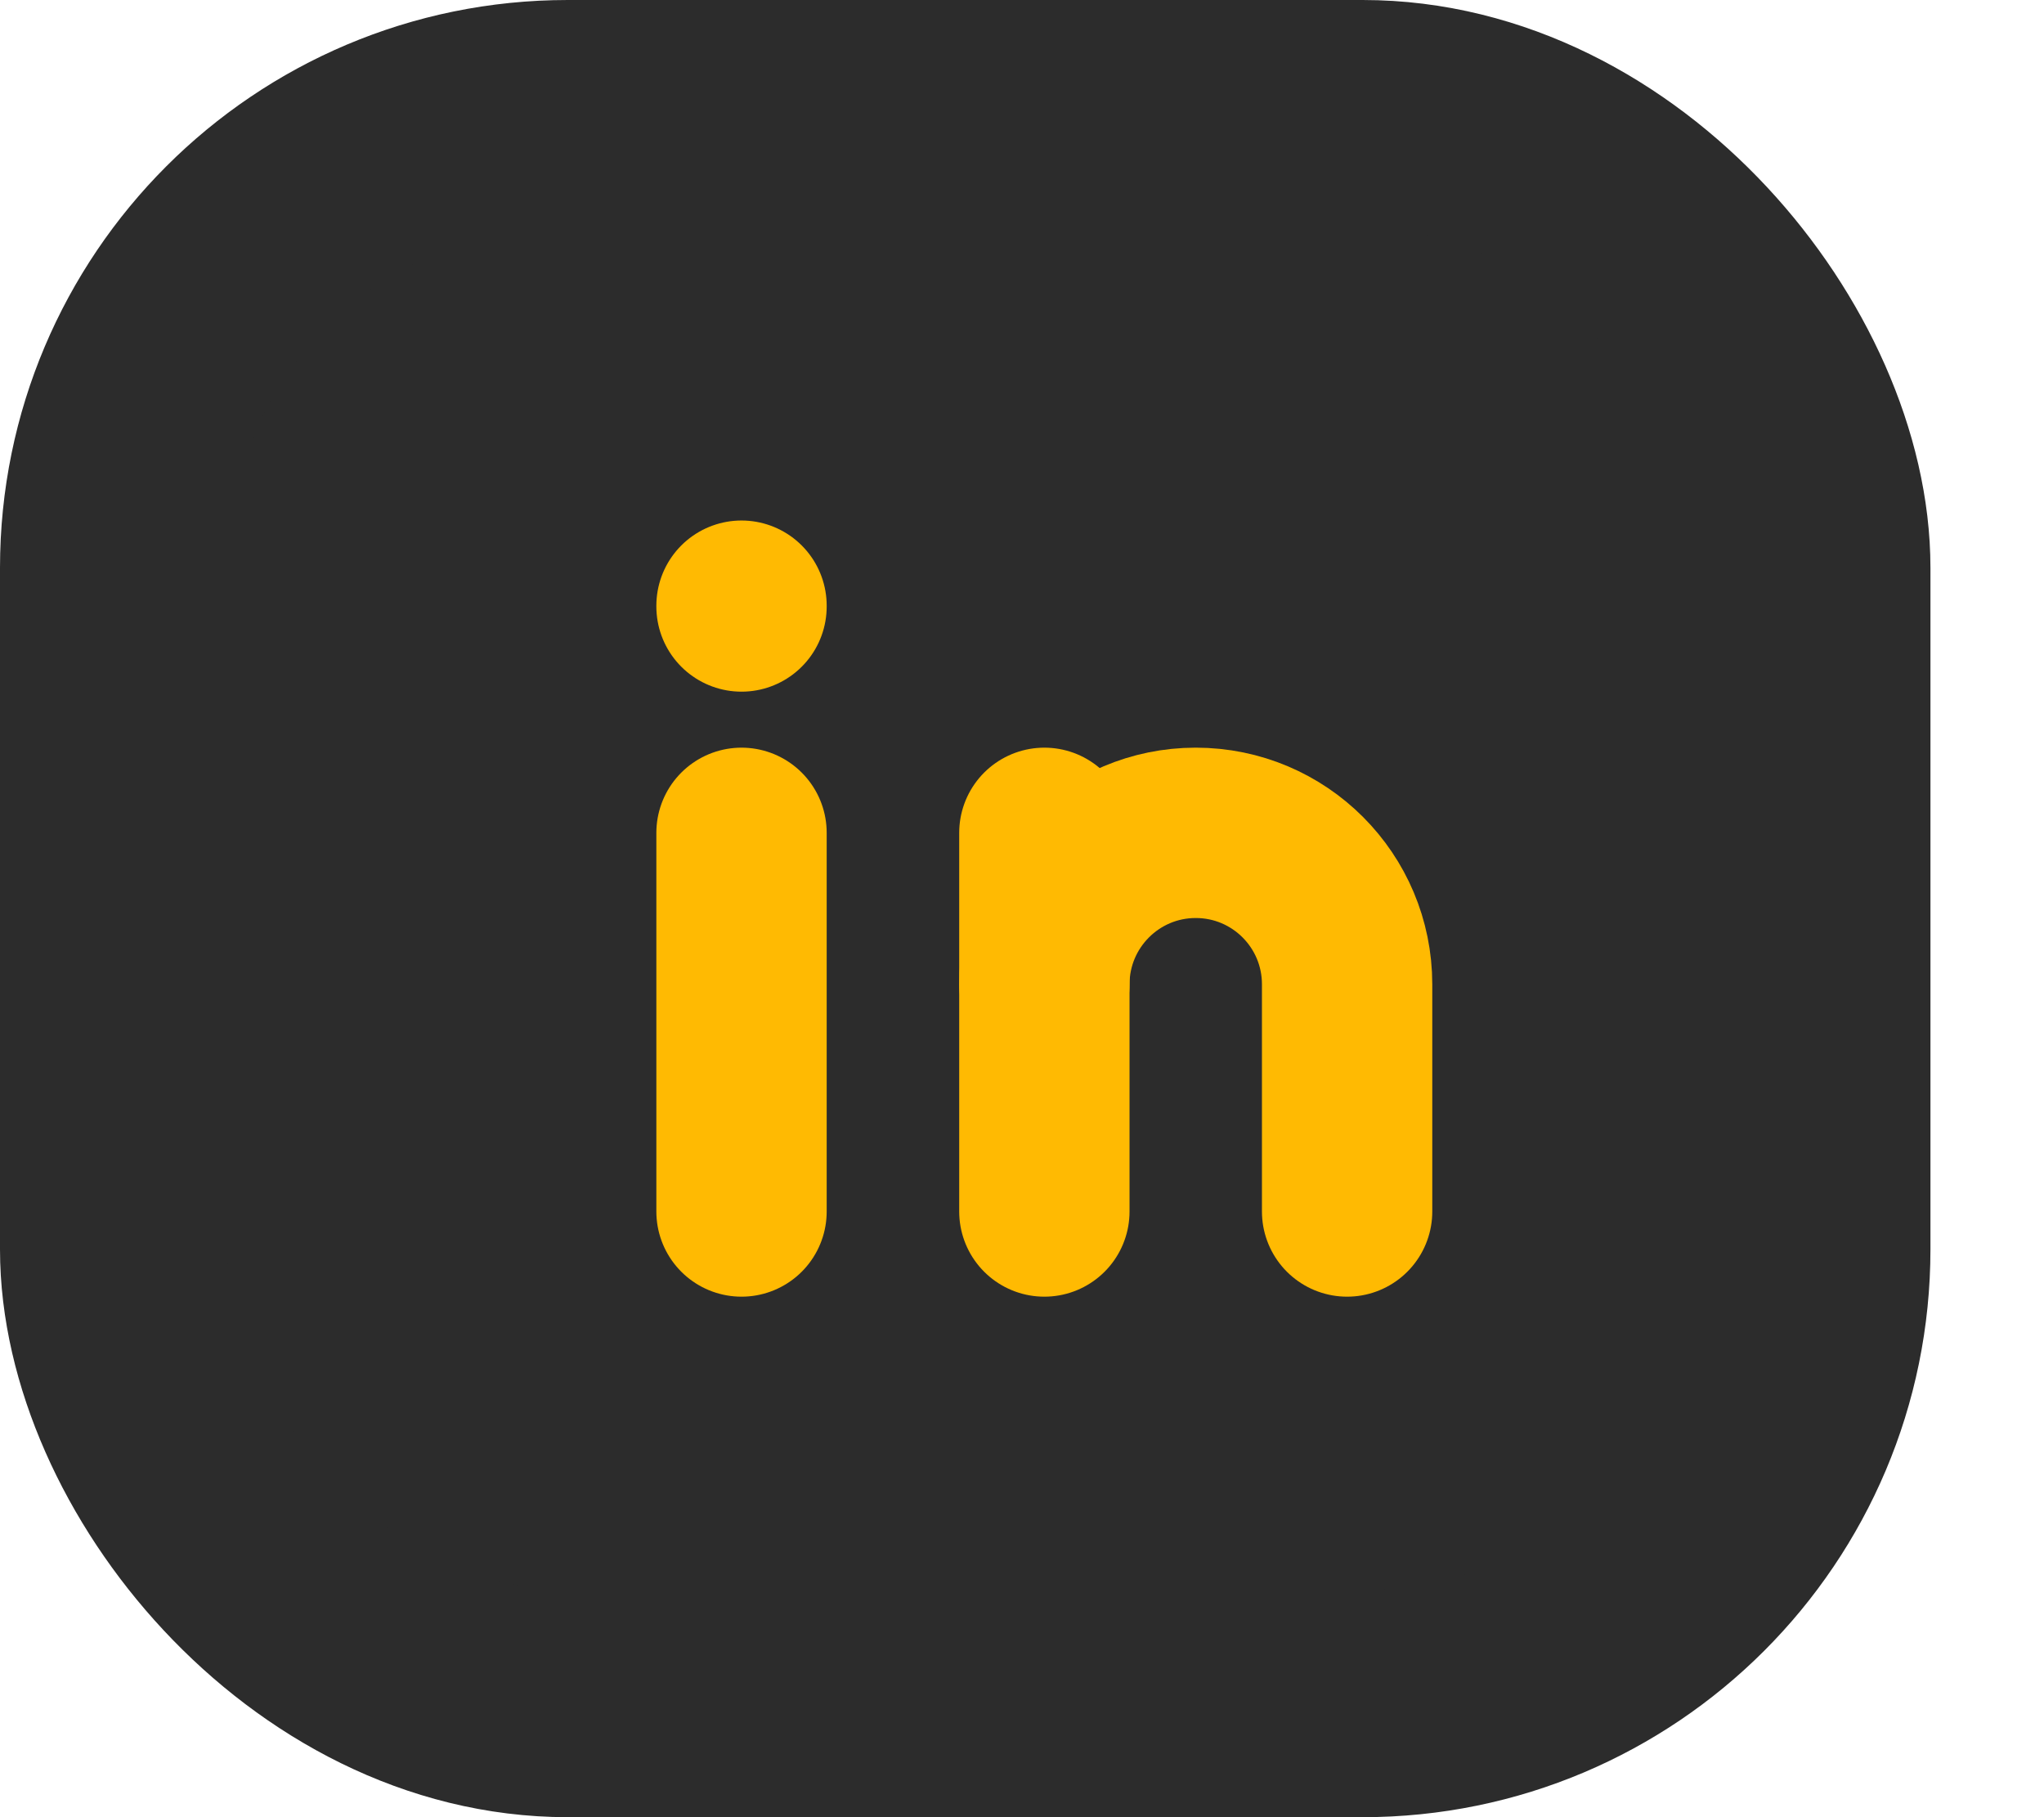 <svg width="18" height="16" viewBox="0 0 18 16" fill="none" xmlns="http://www.w3.org/2000/svg">
<rect x="1" y="1" width="15" height="14" rx="4" fill="#2C2C2C" stroke="#2C2C2C" stroke-width="2" stroke-linecap="round" stroke-linejoin="round"/>
<path d="M6.53 7.333V10.667" stroke="#FFBA02" stroke-width="1.5" stroke-linecap="round" stroke-linejoin="round"/>
<path d="M6.53 5.333V5.34" stroke="#FFBA02" stroke-width="1.5" stroke-linecap="round" stroke-linejoin="round"/>
<path d="M9.197 10.667V7.333" stroke="#FFBA02" stroke-width="1.5" stroke-linecap="round" stroke-linejoin="round"/>
<path d="M11.863 10.667V8.667C11.863 7.93 11.267 7.333 10.53 7.333C9.794 7.333 9.197 7.93 9.197 8.667" stroke="#FFBA02" stroke-width="1.5" stroke-linecap="round" stroke-linejoin="round"/>
</svg>
